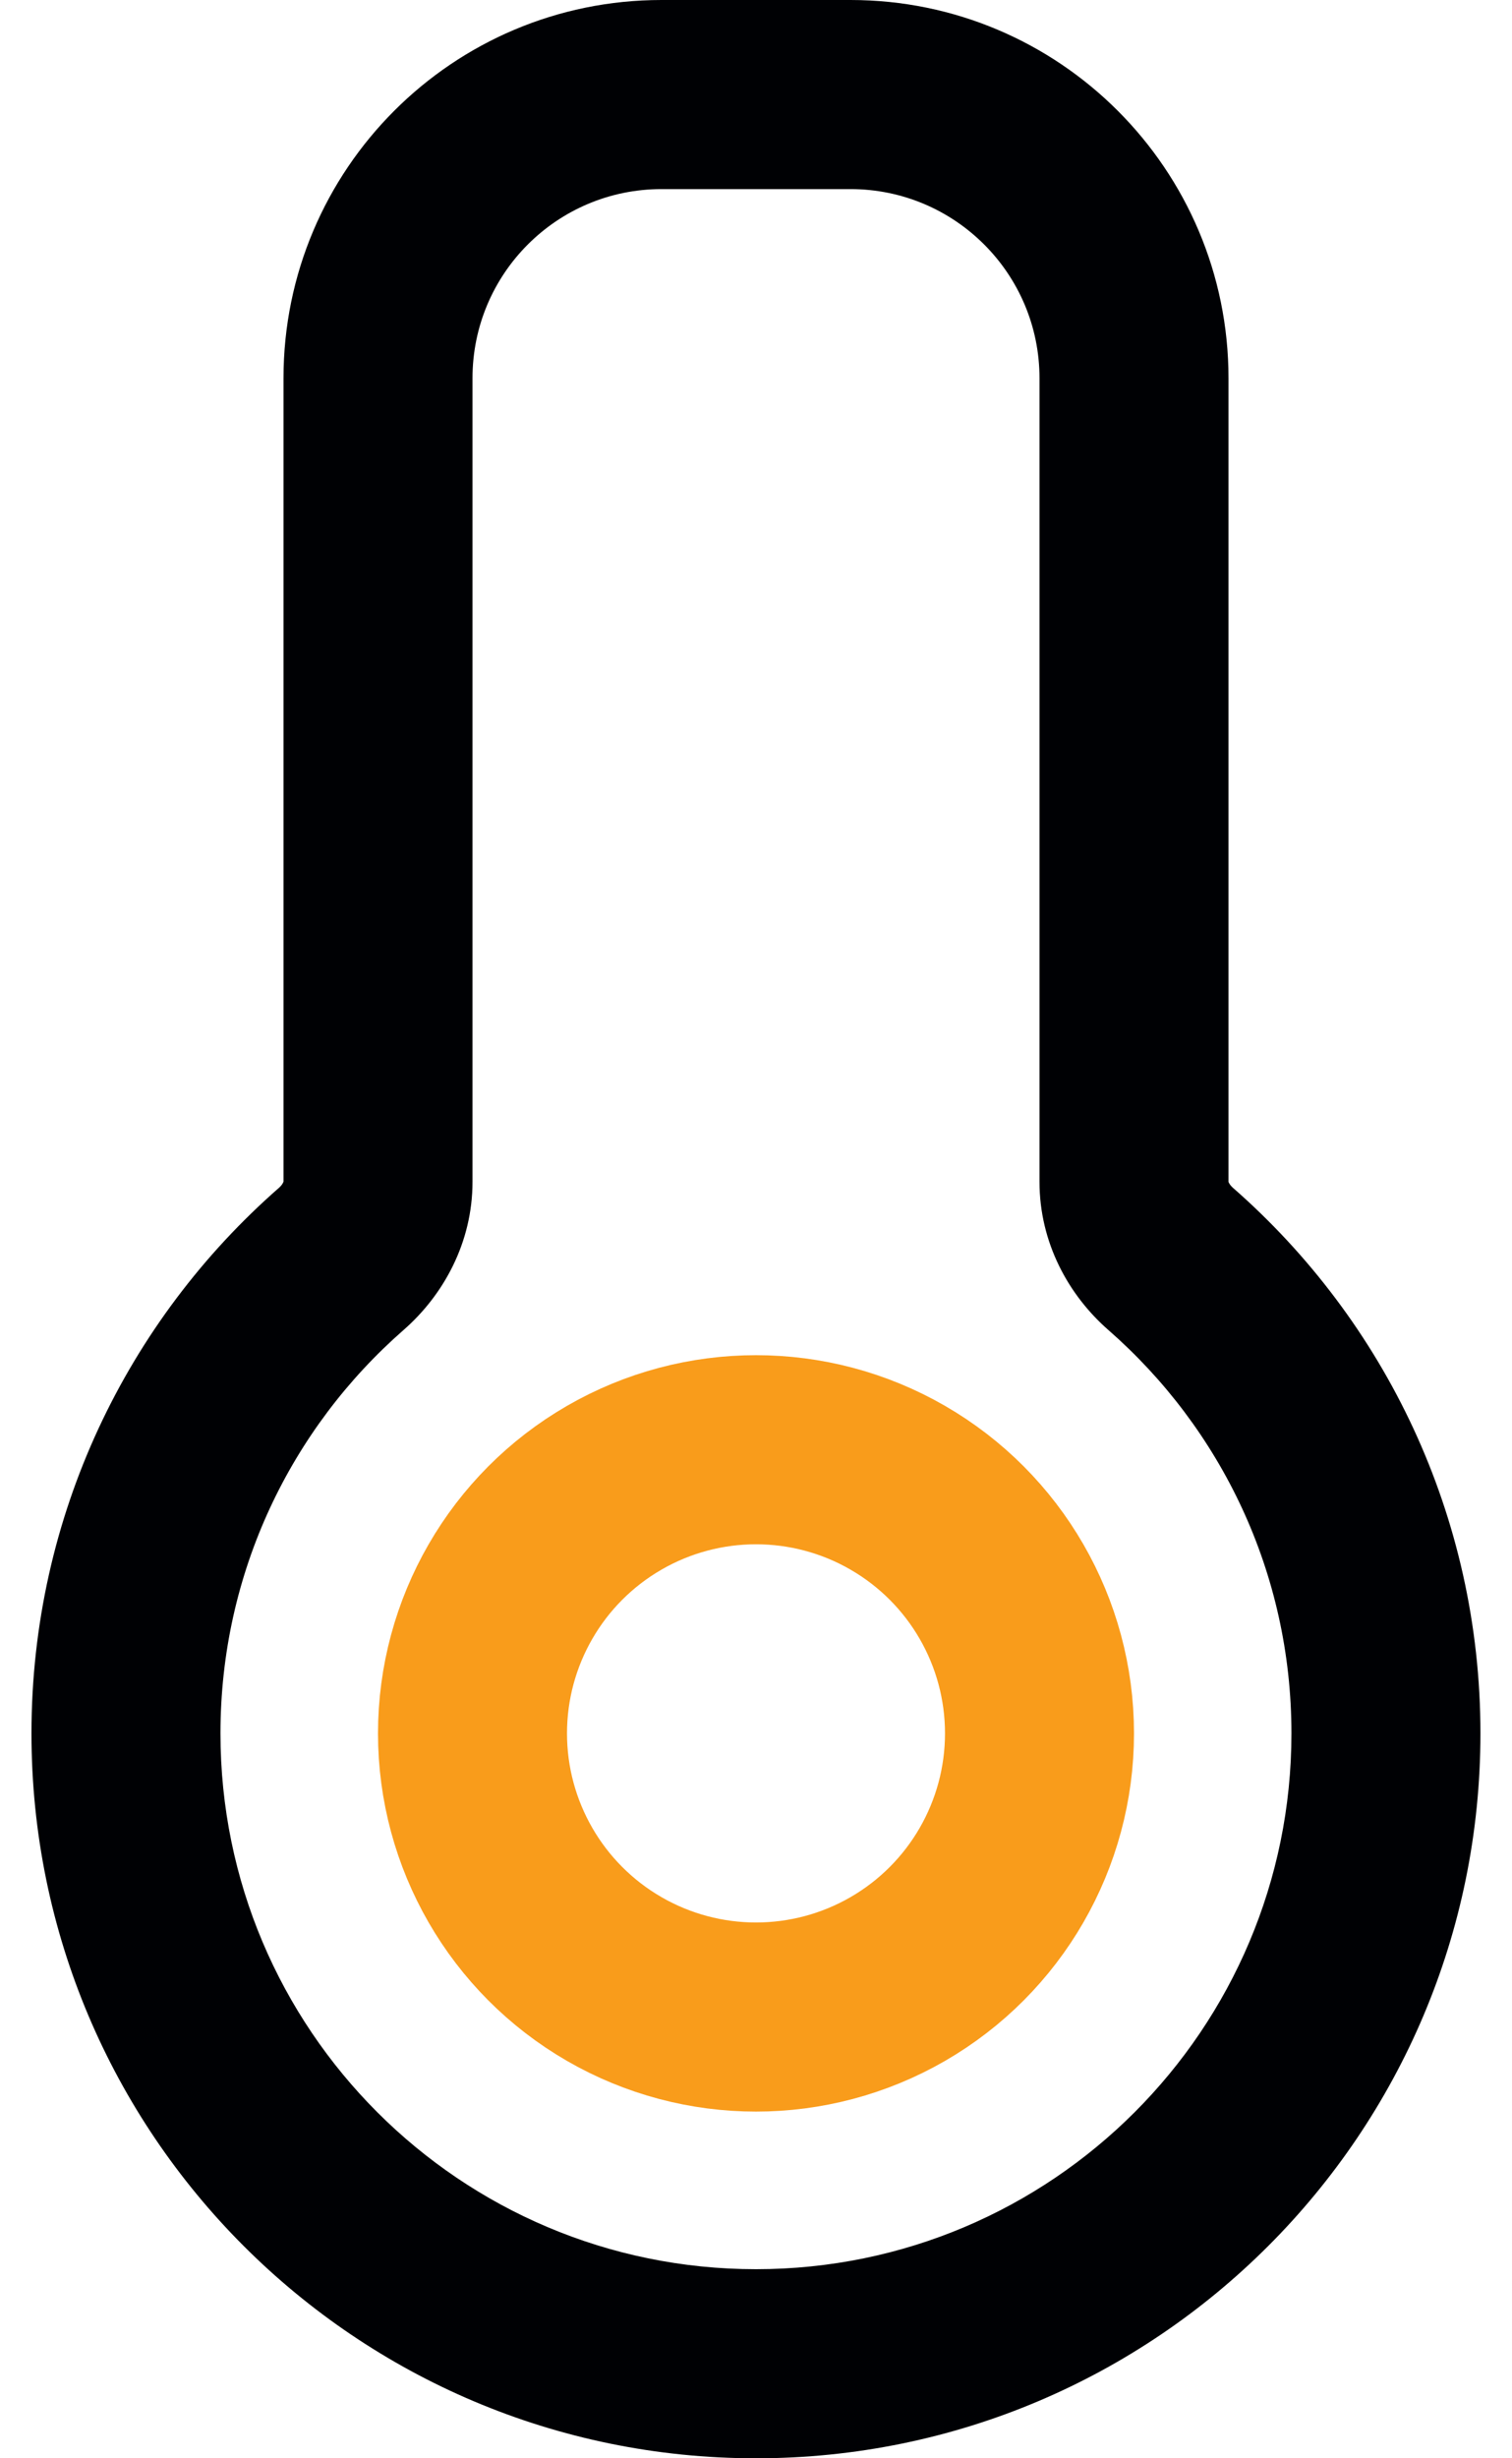 <svg width="16" height="26" viewBox="0 0 16 26" fill="none" xmlns="http://www.w3.org/2000/svg">
<path d="M12.388 13.314L11.729 14.067L12.388 13.314ZM3.612 13.314L2.953 12.562L3.612 13.314ZM5 4C5 2.895 5.895 2 7 2V0C4.791 0 3 1.791 3 4H5ZM5 12.5V4H3V12.5H5ZM2.333 18.333C2.333 16.632 3.081 15.107 4.27 14.067L2.953 12.562C1.349 13.965 0.333 16.031 0.333 18.333H2.333ZM8 24C4.87 24 2.333 21.463 2.333 18.333H0.333C0.333 22.567 3.765 26 8 26V24ZM13.666 18.333C13.666 21.463 11.129 24 8 24V26C12.234 26 15.666 22.567 15.666 18.333H13.666ZM11.729 14.067C12.918 15.107 13.666 16.632 13.666 18.333H15.666C15.666 16.031 14.65 13.965 13.046 12.562L11.729 14.067ZM11 4V12.5H13V4H11ZM9 2C10.104 2 11 2.895 11 4H13C13 1.791 11.209 0 9 0V2ZM7 2H9V0H7V2ZM13.046 12.562C13.023 12.541 13.01 12.522 13.004 12.509C12.998 12.498 13 12.495 13 12.5H11C11 13.142 11.306 13.697 11.729 14.067L13.046 12.562ZM3 12.5C3 12.495 3.001 12.498 2.995 12.509C2.989 12.522 2.976 12.541 2.953 12.562L4.27 14.067C4.693 13.697 5 13.142 5 12.5H3Z" fill="#000104"/>
<circle cx="8" cy="18.333" r="3" stroke="#F99C1B" stroke-width="2"/>
</svg>
